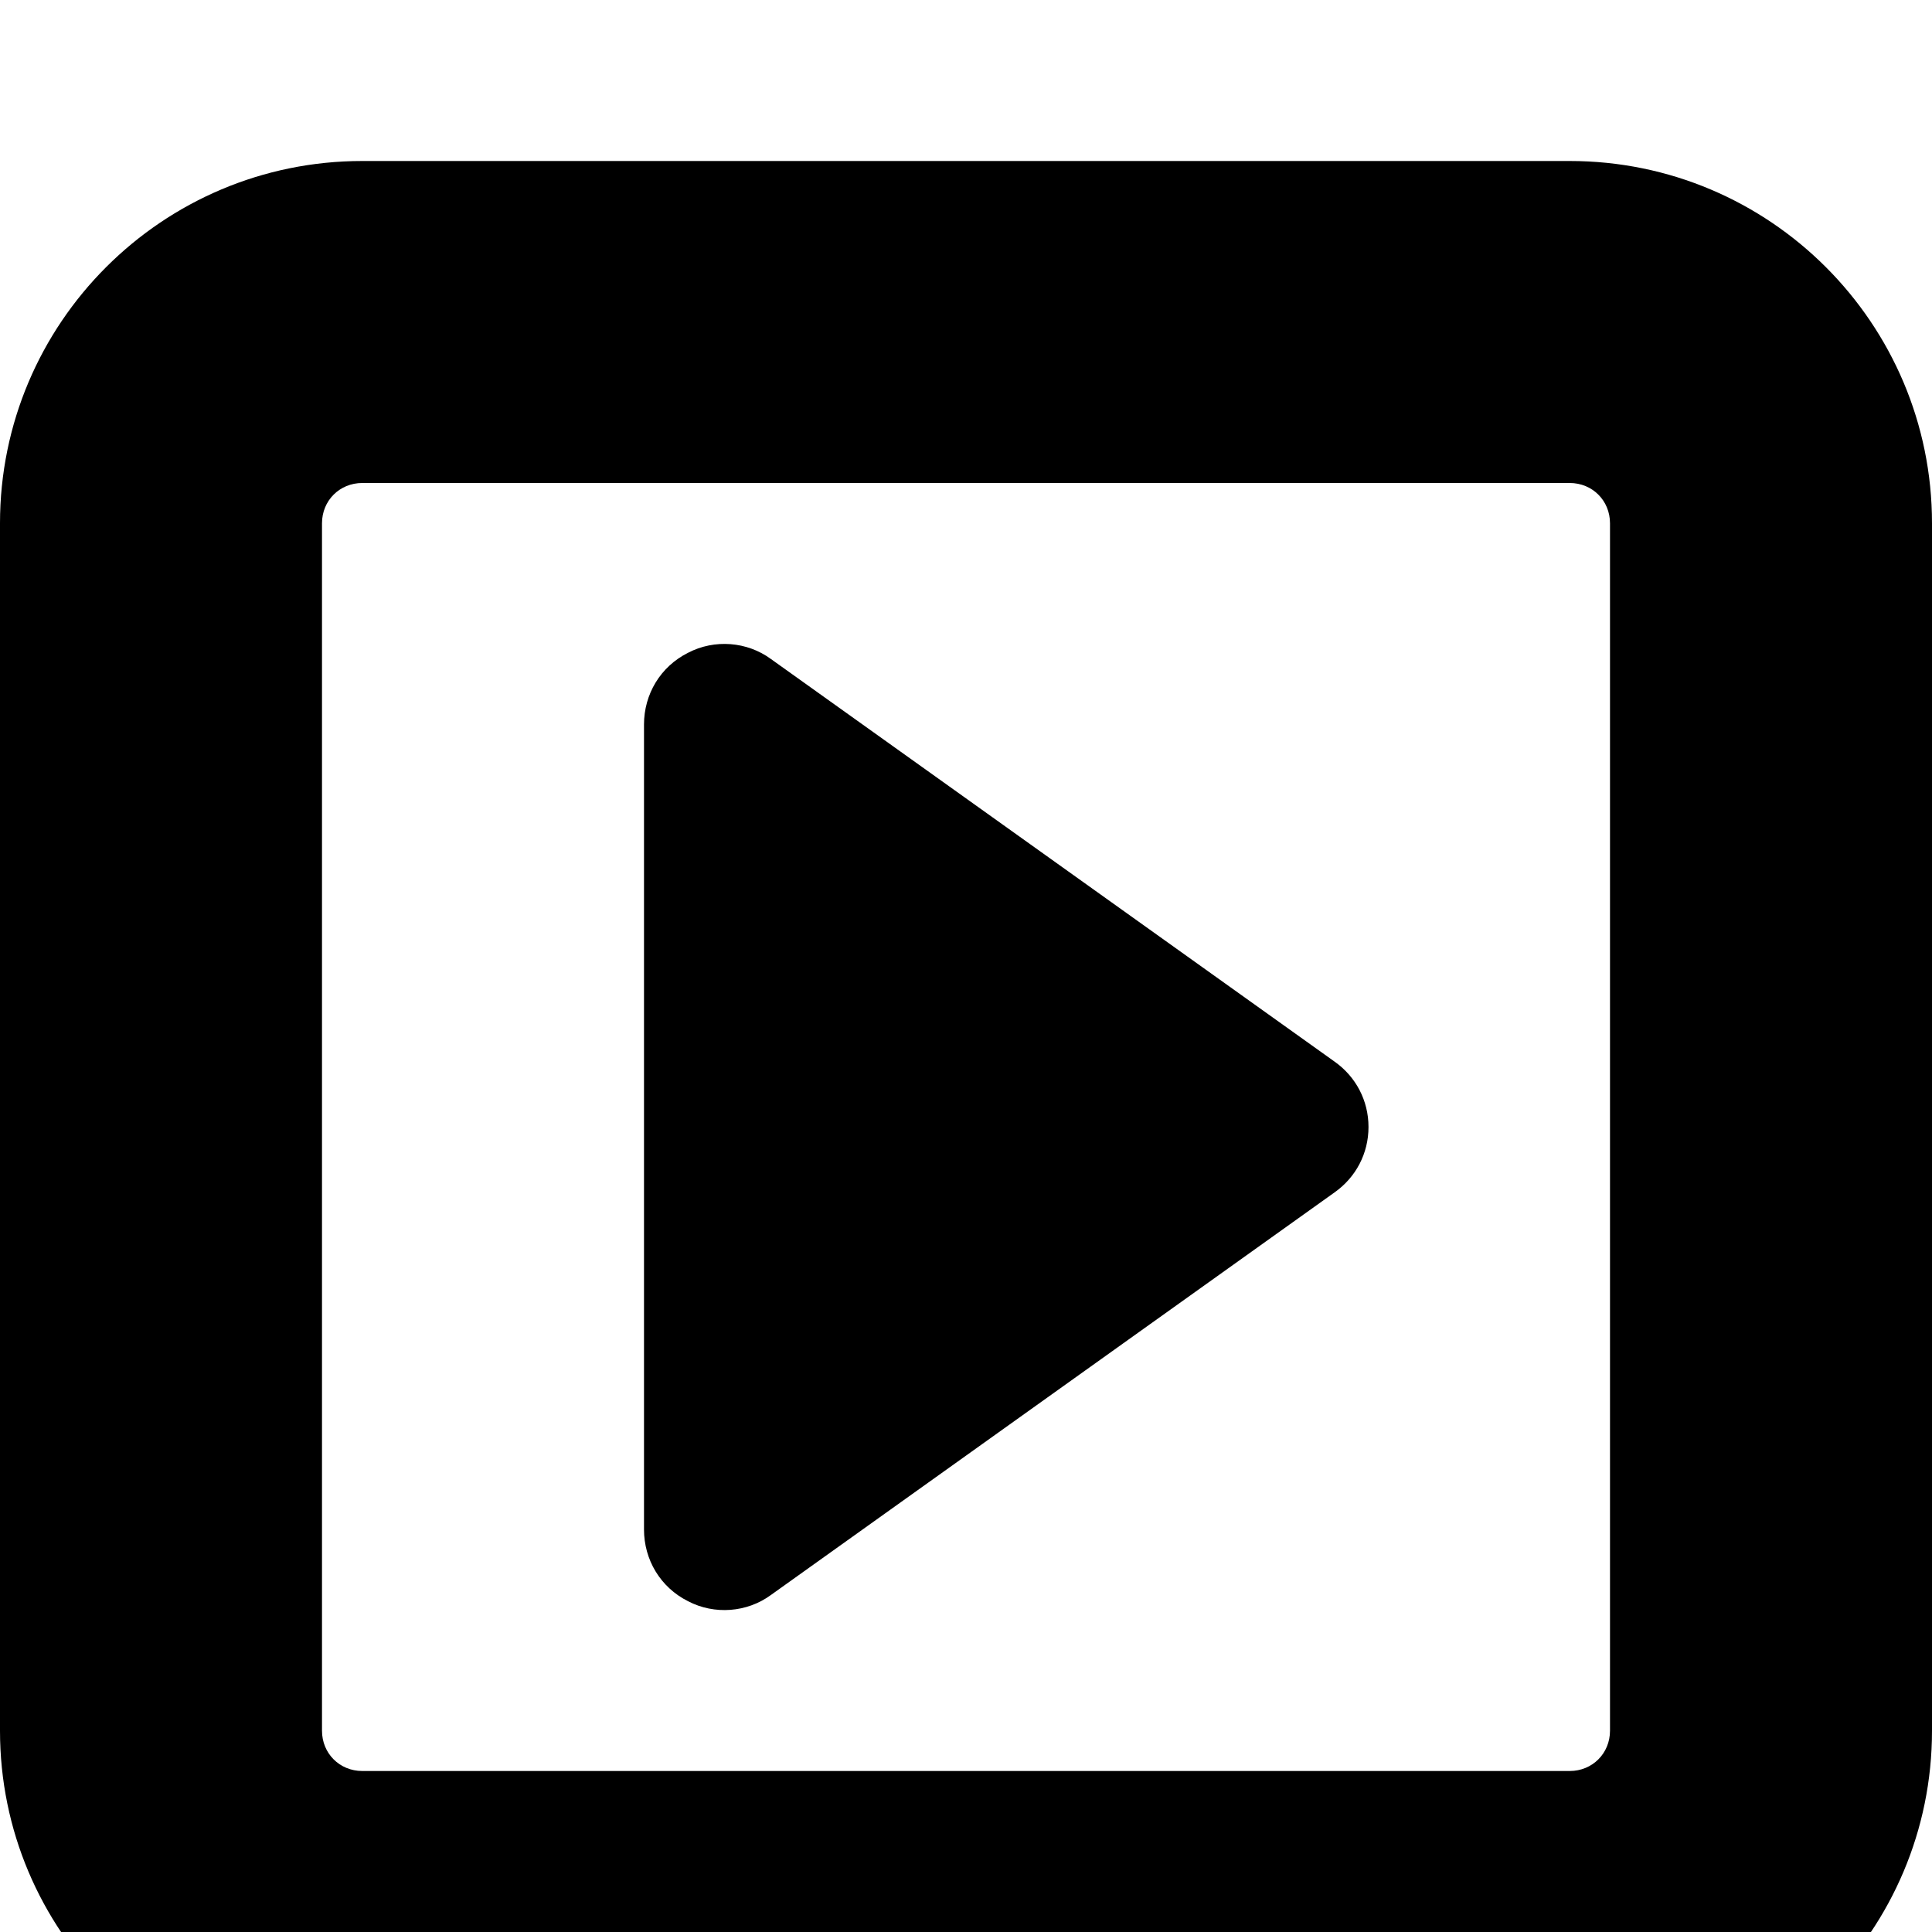 <svg width="1536" height="1536" xmlns="http://www.w3.org/2000/svg">
    <path d="M1088 896c0 21-10 40-27 52l-448 320c-19 14-45 16-66 5-22-11-35-33-35-57V576c0-24 13-46 35-57 21-11 47-9 66 5l448 320c17 12 27 31 27 52zm192 480V416c0-18-14-32-32-32H288c-18 0-32 14-32 32v960c0 18 14 32 32 32h960c18 0 32-14 32-32zm256-960v960c0 159-129 288-288 288H288c-159 0-288-129-288-288V416c0-159 129-288 288-288h960c159 0 288 129 288 288z"/>
</svg>
